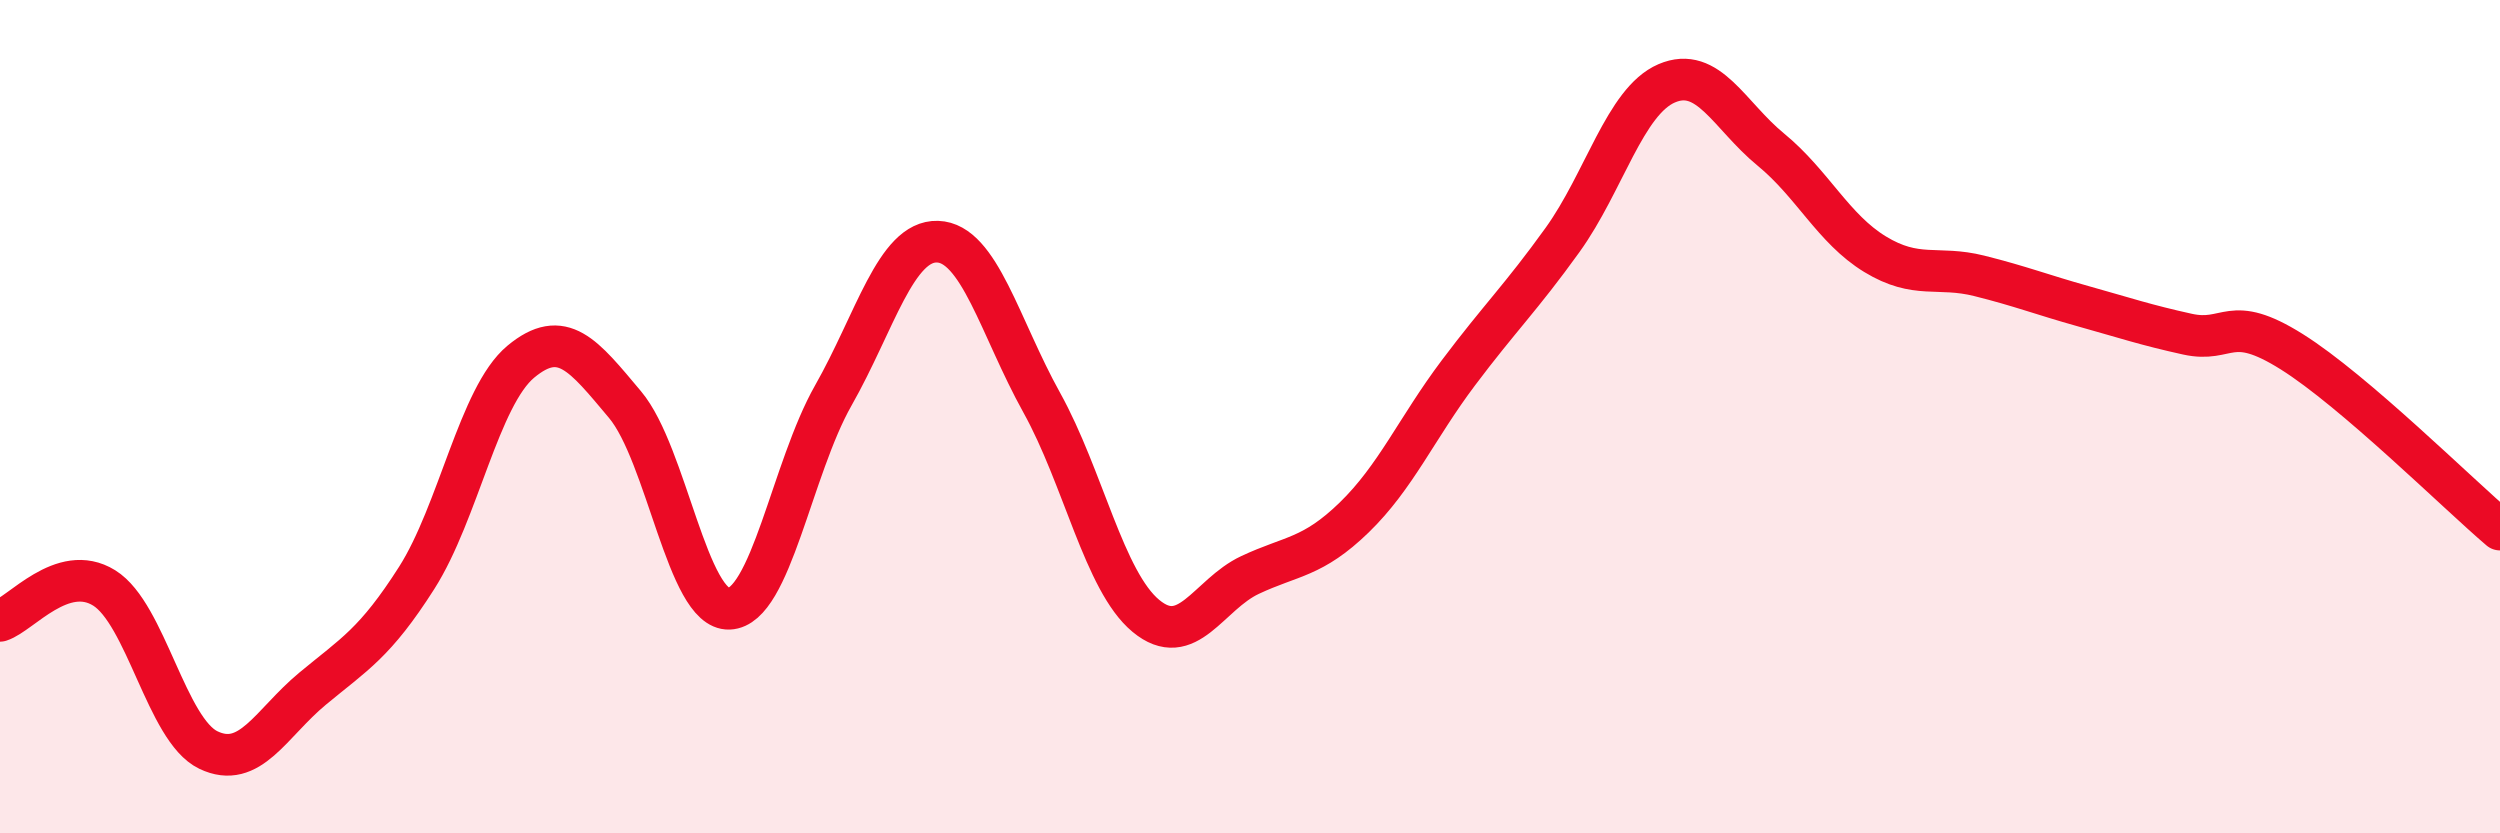 
    <svg width="60" height="20" viewBox="0 0 60 20" xmlns="http://www.w3.org/2000/svg">
      <path
        d="M 0,14.9 C 0.5,14.74 1.5,13.49 2.5,14.11 C 3.5,14.73 4,17.52 5,18 C 6,18.48 6.5,17.36 7.5,16.53 C 8.5,15.7 9,15.44 10,13.87 C 11,12.3 11.5,9.51 12.5,8.68 C 13.5,7.85 14,8.52 15,9.71 C 16,10.9 16.5,14.65 17.5,14.61 C 18.5,14.57 19,11.25 20,9.49 C 21,7.73 21.5,5.77 22.5,5.8 C 23.5,5.83 24,7.86 25,9.66 C 26,11.46 26.5,13.95 27.5,14.78 C 28.5,15.61 29,14.27 30,13.8 C 31,13.33 31.5,13.39 32.5,12.42 C 33.5,11.45 34,10.28 35,8.95 C 36,7.62 36.5,7.15 37.5,5.76 C 38.5,4.37 39,2.43 40,2 C 41,1.57 41.5,2.77 42.5,3.59 C 43.5,4.41 44,5.49 45,6.1 C 46,6.71 46.5,6.37 47.5,6.62 C 48.5,6.87 49,7.07 50,7.35 C 51,7.63 51.5,7.8 52.5,8.02 C 53.5,8.24 53.5,7.5 55,8.44 C 56.5,9.38 59,11.86 60,12.71L60 20L0 20Z"
        fill="#EB0A25"
        opacity="0.1"
        stroke-linecap="round"
        stroke-linejoin="round"
      />
      <path
        d="M 0,14.9 C 0.5,14.74 1.5,13.49 2.5,14.11 C 3.5,14.73 4,17.52 5,18 C 6,18.48 6.5,17.36 7.5,16.53 C 8.5,15.7 9,15.44 10,13.87 C 11,12.3 11.5,9.51 12.5,8.68 C 13.5,7.85 14,8.52 15,9.71 C 16,10.9 16.5,14.65 17.5,14.61 C 18.5,14.57 19,11.25 20,9.49 C 21,7.73 21.5,5.77 22.5,5.8 C 23.5,5.83 24,7.86 25,9.66 C 26,11.46 26.5,13.95 27.5,14.78 C 28.5,15.61 29,14.27 30,13.8 C 31,13.33 31.5,13.39 32.5,12.42 C 33.5,11.45 34,10.28 35,8.95 C 36,7.62 36.5,7.15 37.5,5.76 C 38.5,4.37 39,2.43 40,2 C 41,1.57 41.5,2.77 42.5,3.59 C 43.5,4.41 44,5.49 45,6.1 C 46,6.71 46.5,6.37 47.5,6.62 C 48.5,6.87 49,7.07 50,7.35 C 51,7.63 51.5,7.8 52.5,8.02 C 53.5,8.24 53.5,7.5 55,8.44 C 56.5,9.38 59,11.86 60,12.71"
        stroke="#EB0A25"
        stroke-width="1"
        fill="none"
        stroke-linecap="round"
        stroke-linejoin="round"
      />
    </svg>
  